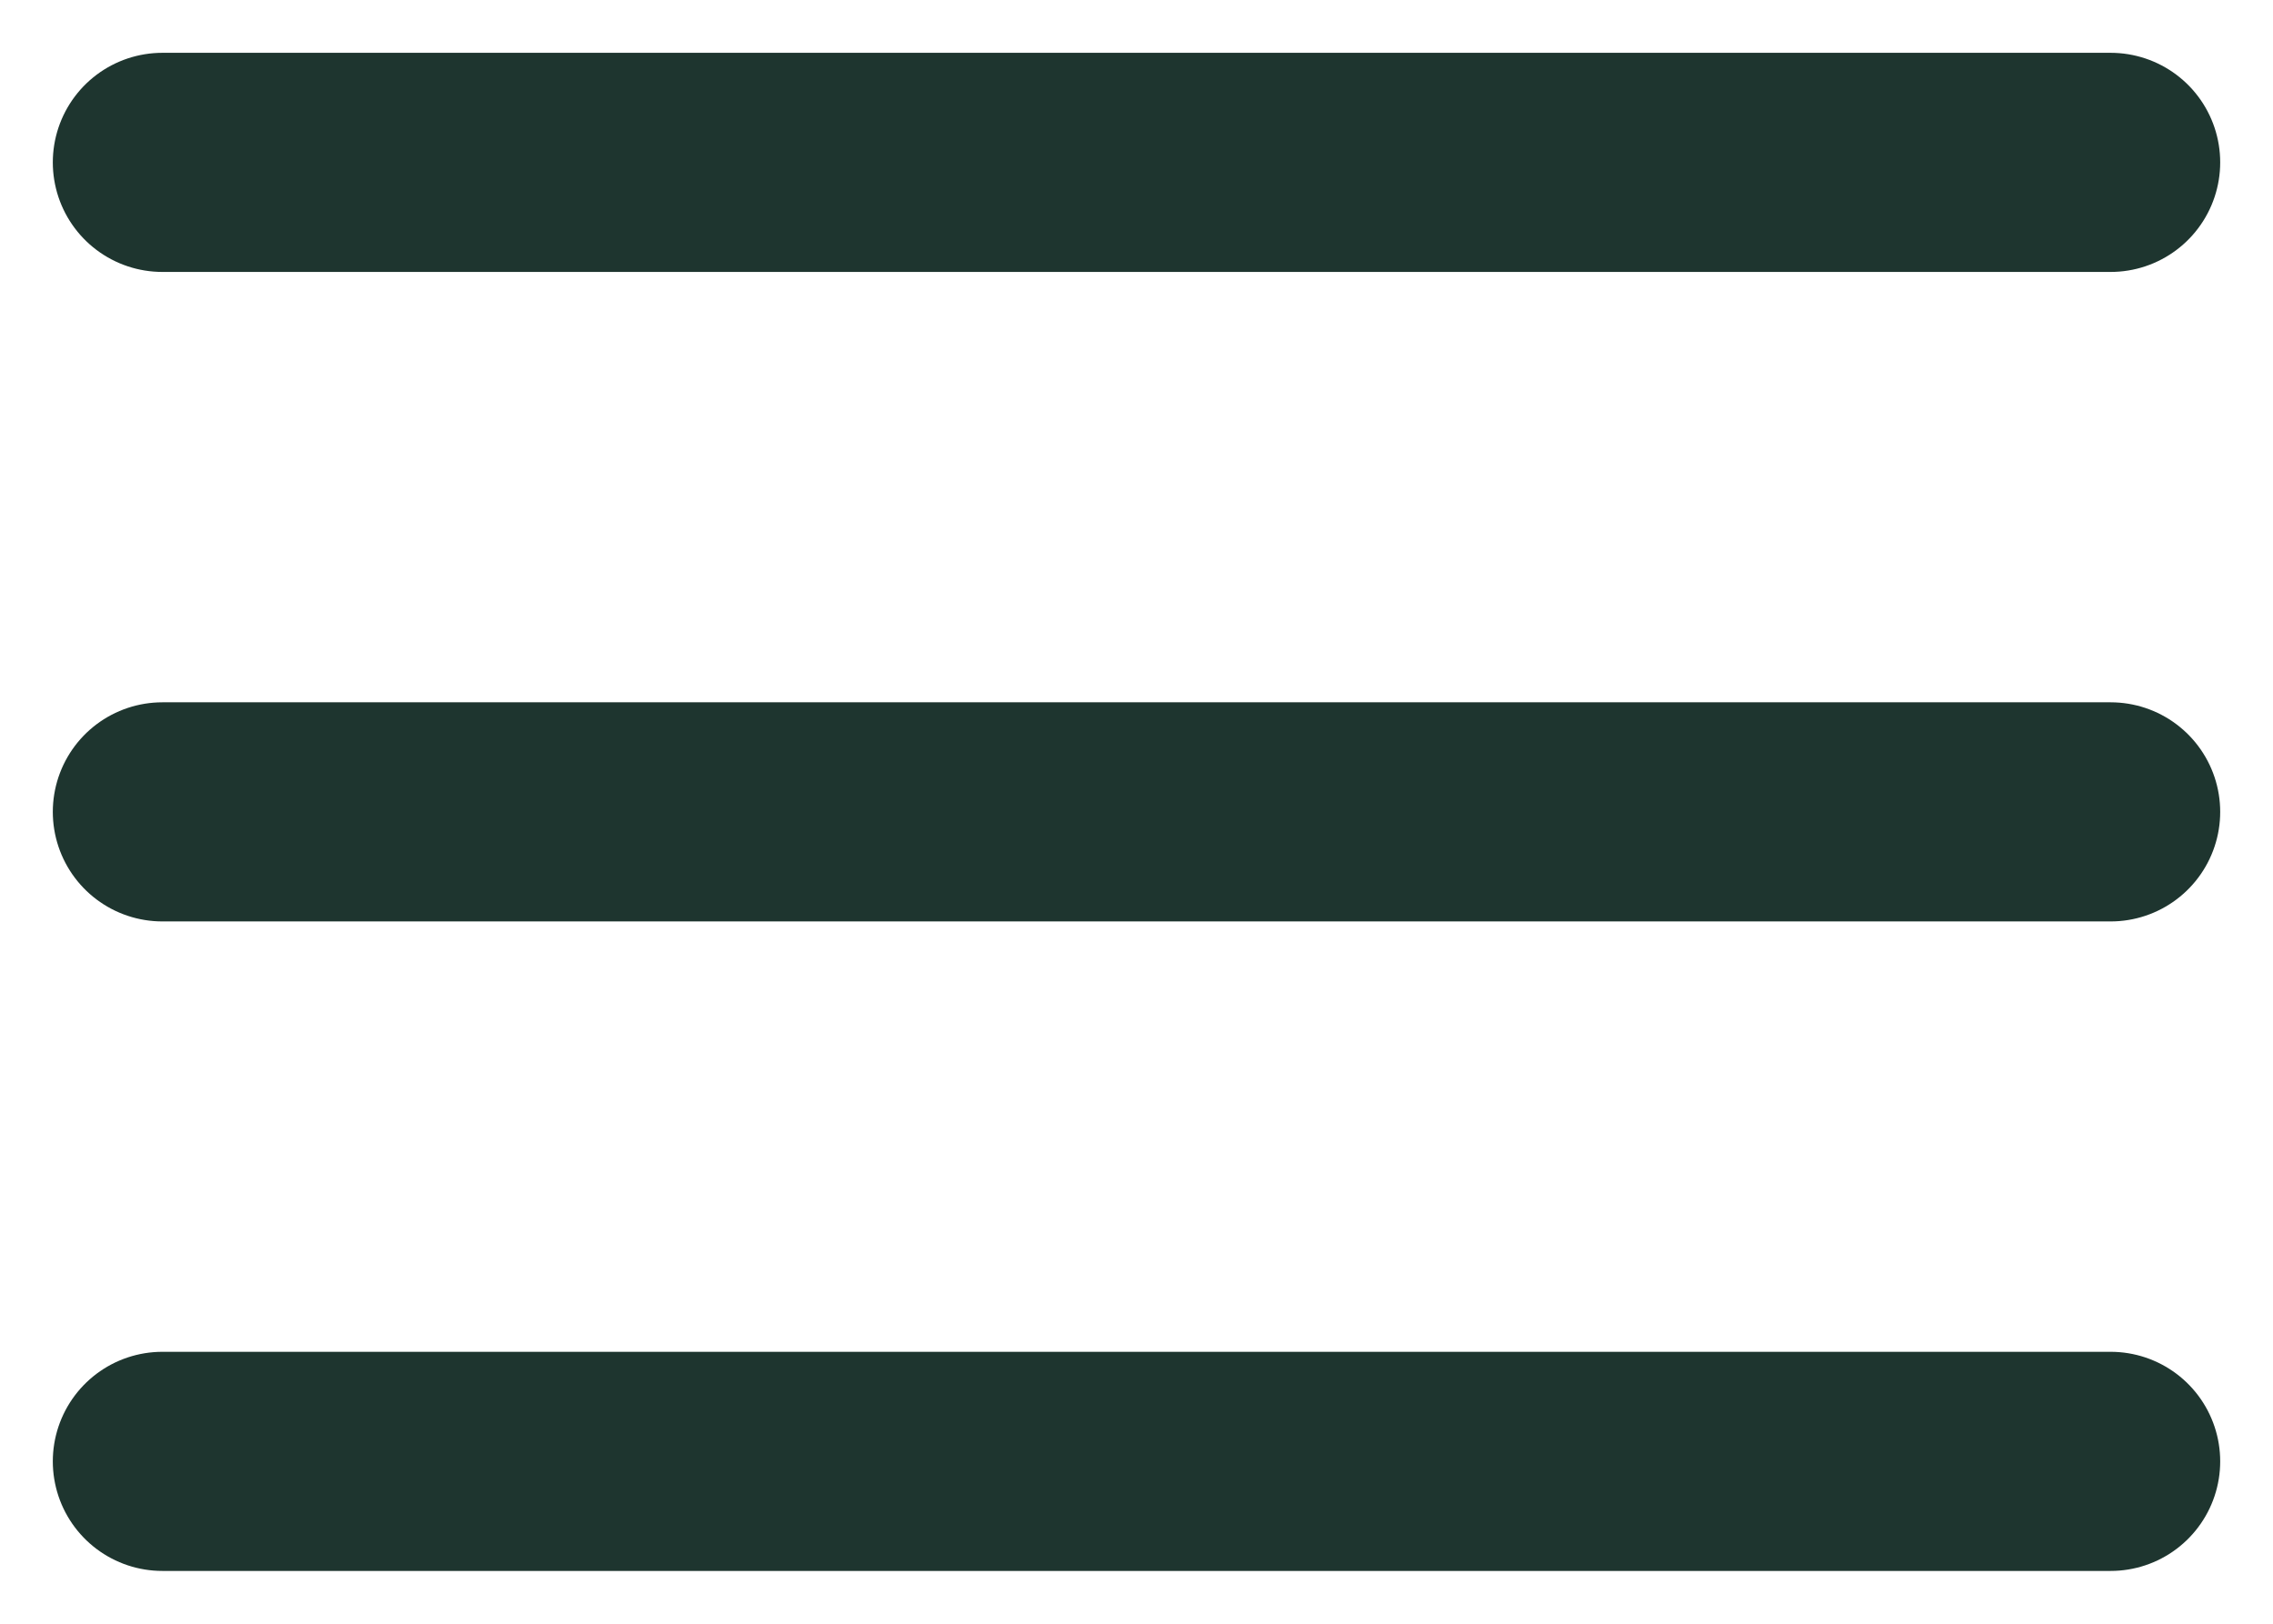 <svg width="28" height="20" viewBox="0 0 28 20" fill="none" xmlns="http://www.w3.org/2000/svg">
<path d="M2 2H14H26M2 10H26M2 18H26" stroke="#1E352F" stroke-width="2.699" stroke-linecap="round"/>
</svg>
